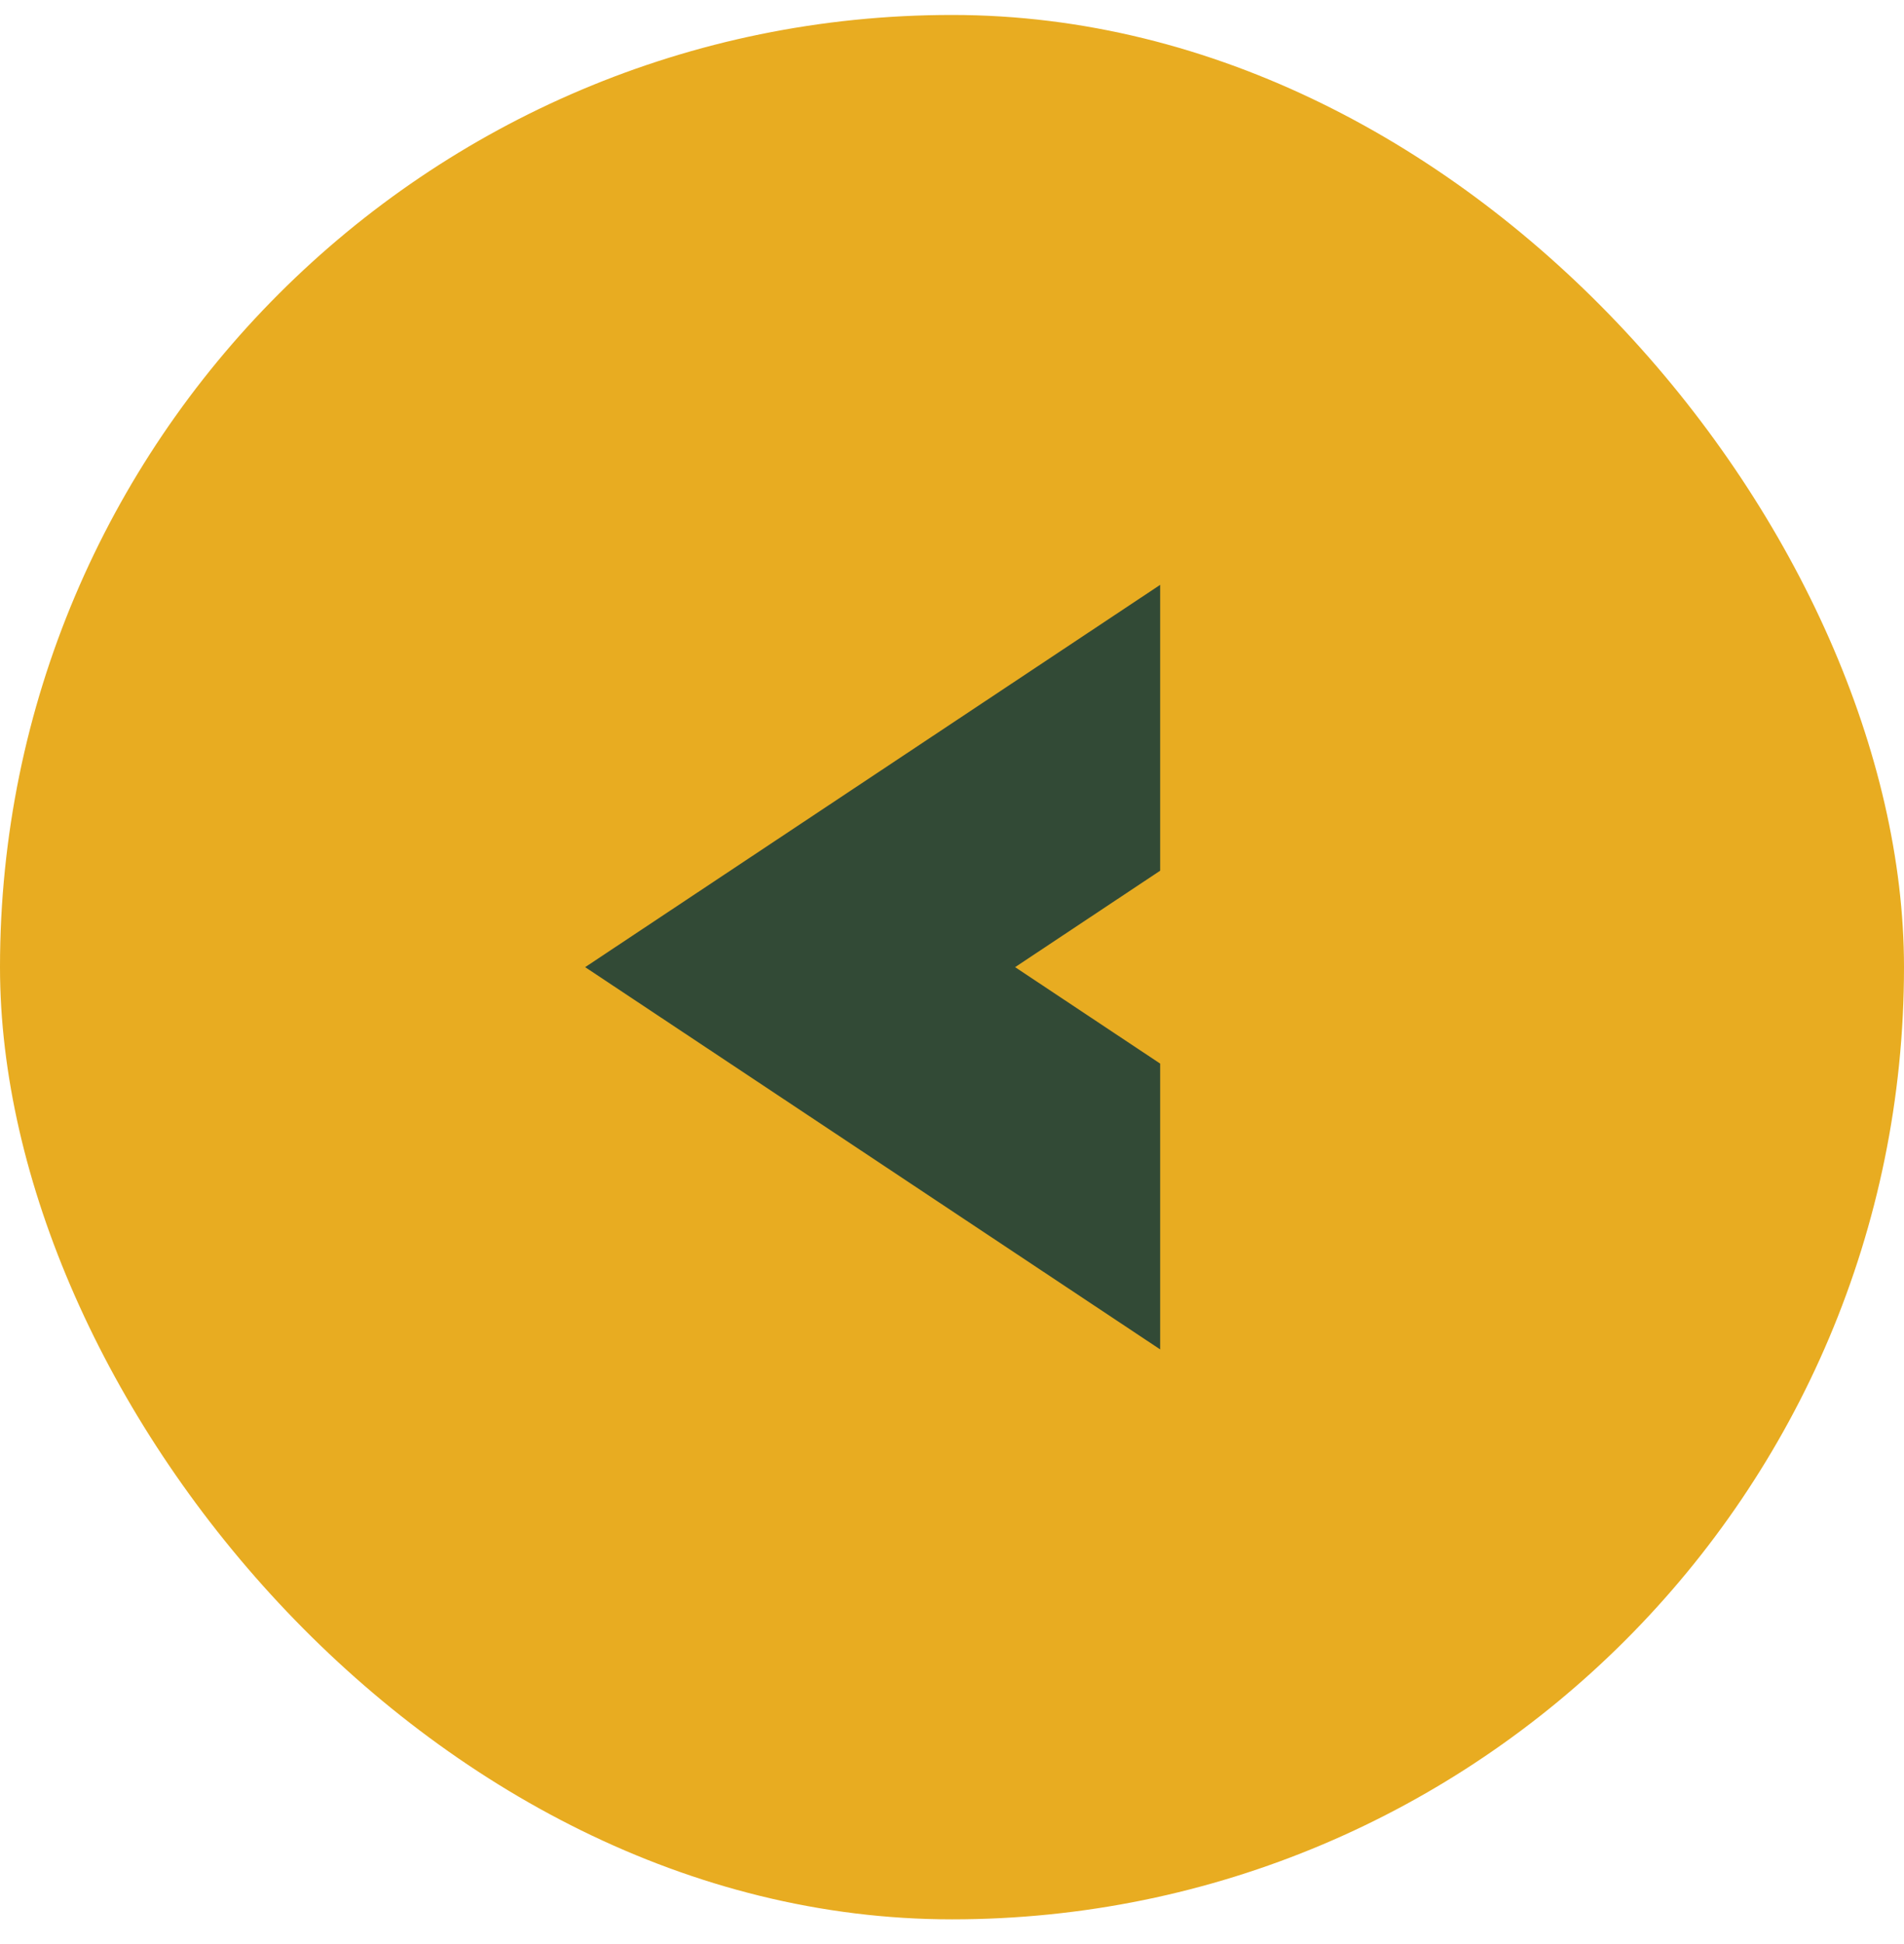 <svg width="48" height="49" viewBox="0 0 48 49" fill="none" xmlns="http://www.w3.org/2000/svg">
<rect x="48" y="48.377" width="48" height="48" rx="24" transform="rotate(-180 48 48.377)" fill="#E8AC21"/>
<path fill-rule="evenodd" clip-rule="evenodd" d="M29.248 14.741L18.511 21.878L14.752 24.377L18.511 26.875L29.248 34.012L29.248 26.808L25.591 24.377L29.248 21.946L29.248 14.741Z" fill="#324A36"/>
</svg>

